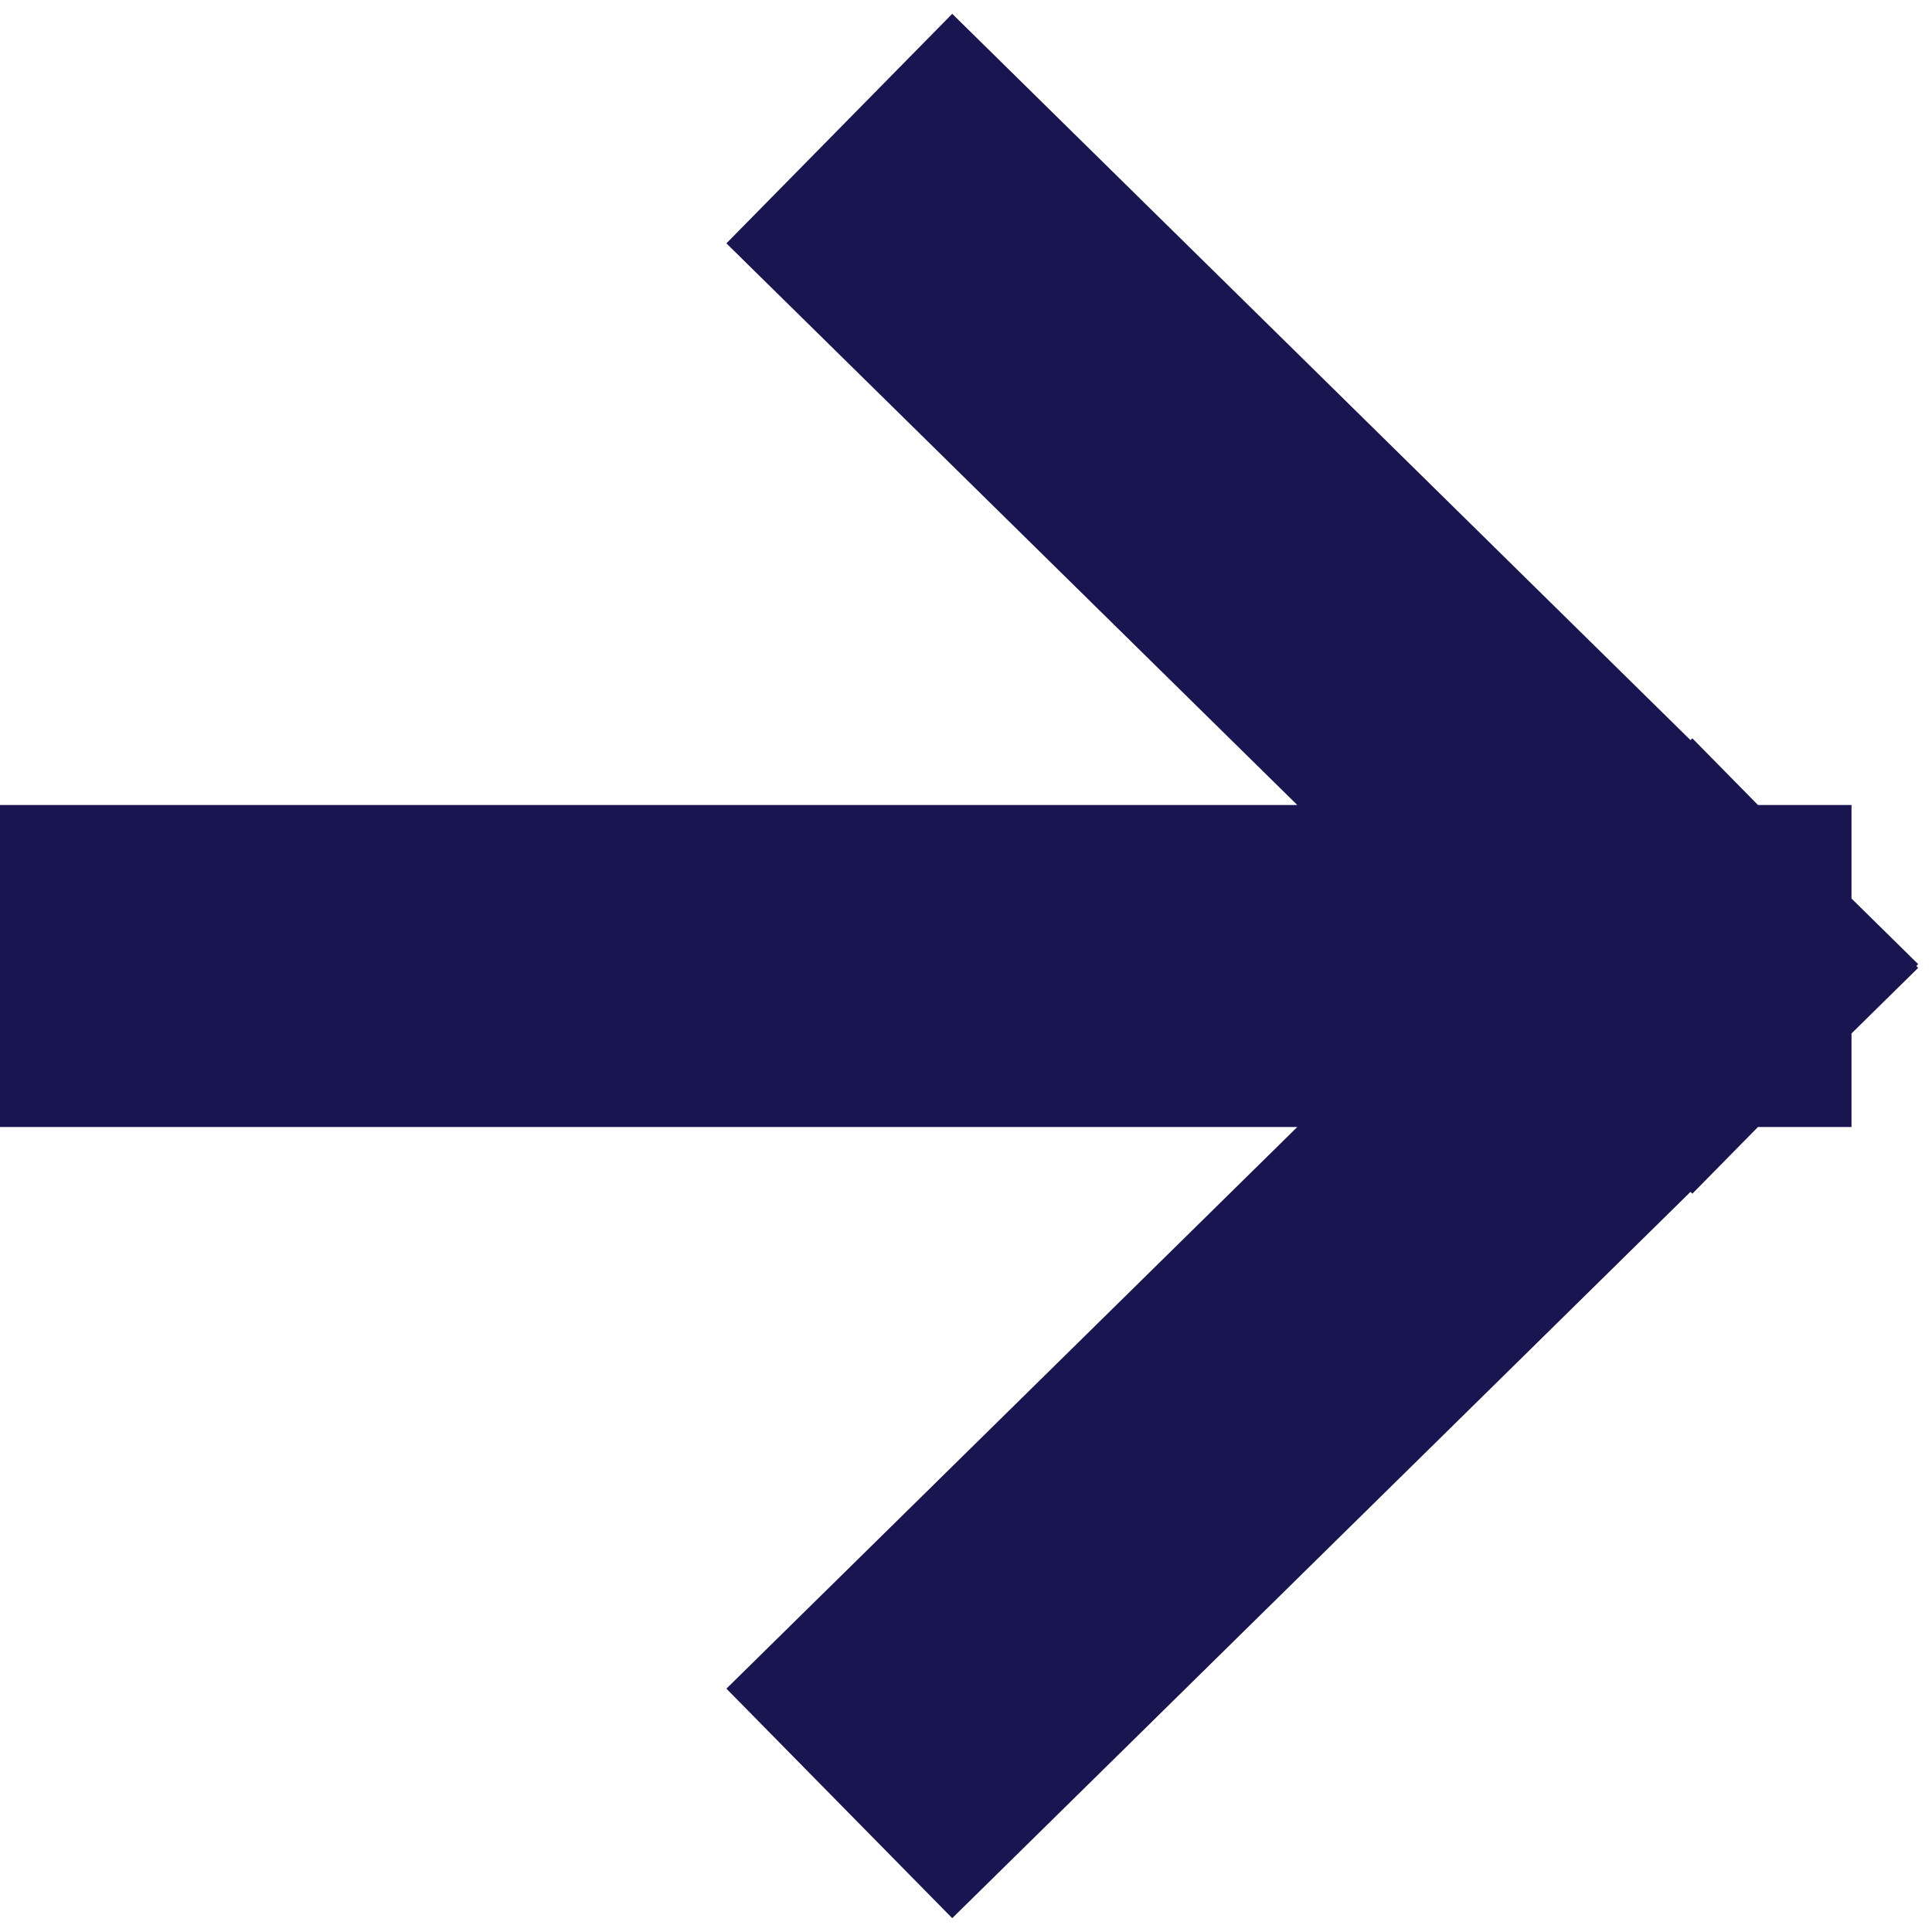 <svg width="24" height="24" viewBox="0 0 24 24" fill="none" xmlns="http://www.w3.org/2000/svg">
<path d="M11.852 21L21 12M21 12L11.852 3M21 12L2 12" stroke="#191551" stroke-width="4" stroke-linecap="square"/>
</svg>
